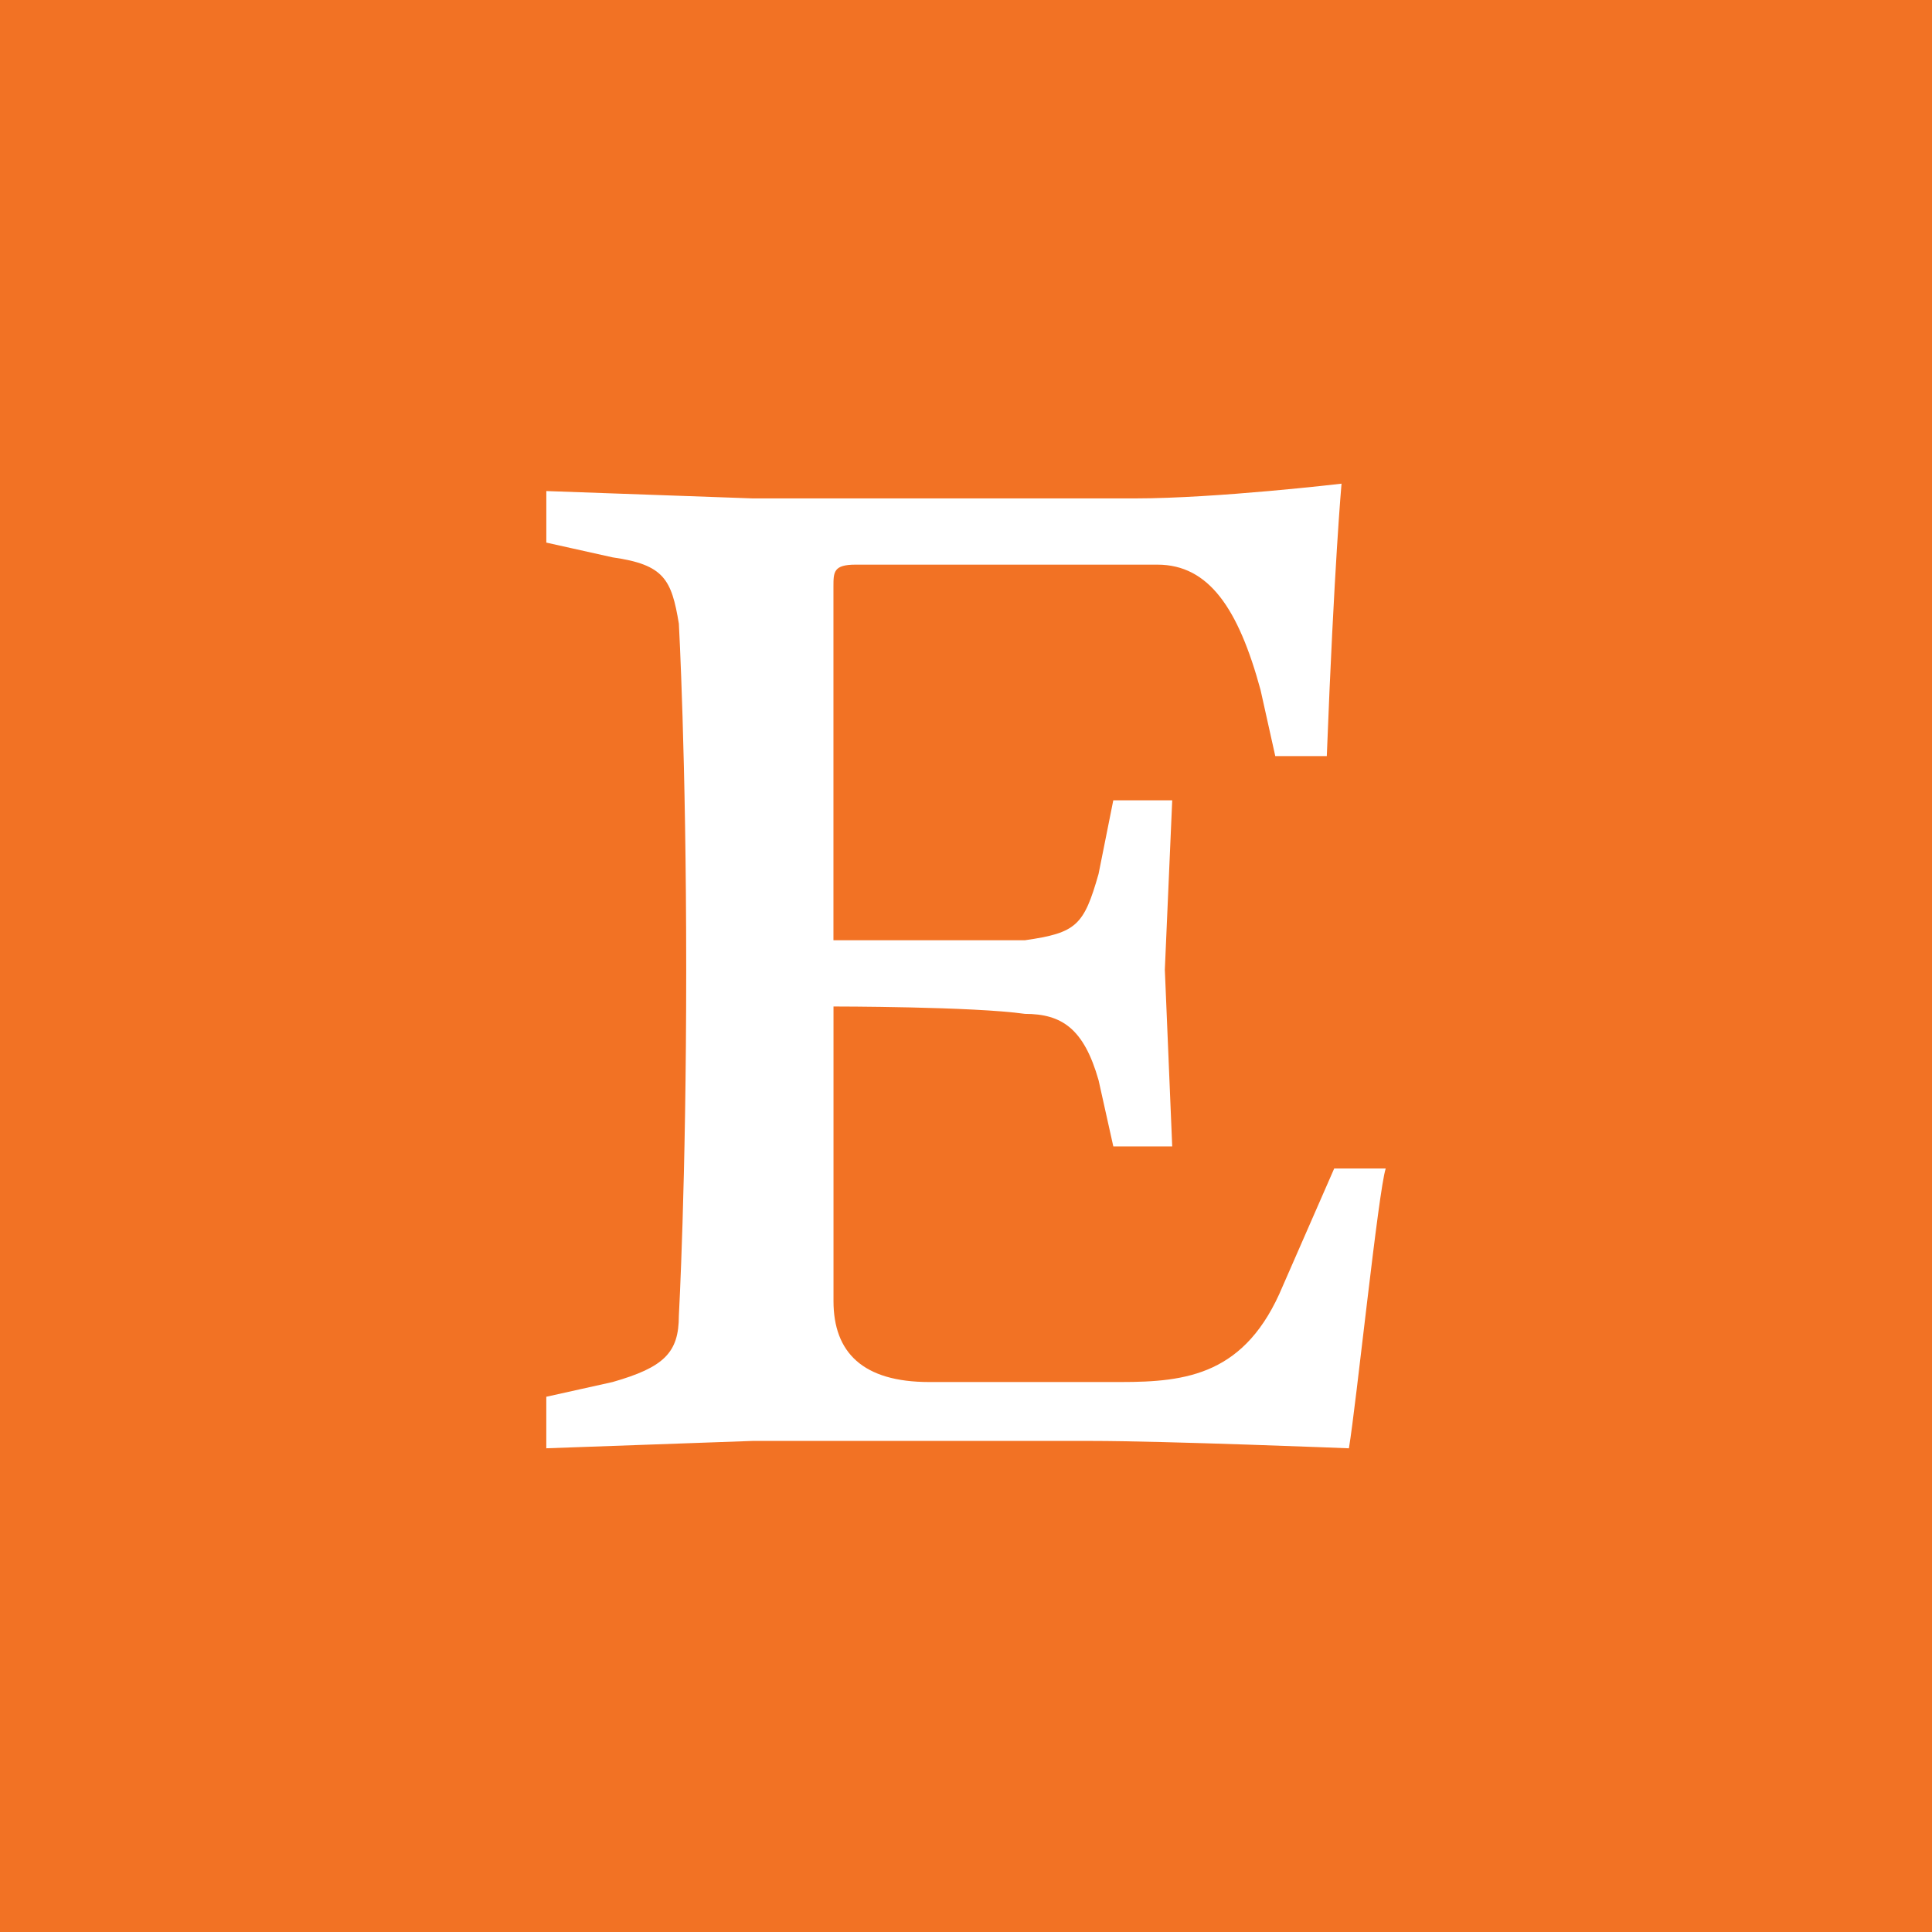 <svg xmlns="http://www.w3.org/2000/svg" viewBox="0 0 72 72" style="enable-background:new 0 0 72 72" xml:space="preserve"><path style="fill:#f27224" d="M0 0h72v72H0z"/><path d="M31.06 35.04V21.867c0-.55 0-.824.824-.824h11.25c1.922 0 3.02 1.647 3.842 4.665l.55 2.47h1.92c.275-7.135.549-10.153.549-10.153s-4.665.549-7.684.549H28.042L20.36 18.3v1.921l2.47.55c1.92.273 2.195.822 2.469 2.469 0 0 .274 4.94.274 12.897s-.274 12.897-.274 12.897c0 1.373-.549 1.921-2.47 2.47l-2.47.549v1.92l7.684-.274h12.623c2.744 0 9.604.275 9.604.275.275-1.647 1.098-9.605 1.372-10.428h-1.92l-1.921 4.39c-1.372 3.294-3.568 3.568-6.037 3.568h-7.135c-2.47 0-3.567-1.097-3.567-3.018V37.509s5.213 0 7.134.275c1.372 0 2.196.548 2.744 2.47l.55 2.469h2.195l-.275-6.586.275-6.311h-2.196l-.549 2.744c-.548 1.92-.823 2.195-2.744 2.47h-7.134z" style="fill:#fff"/></svg>